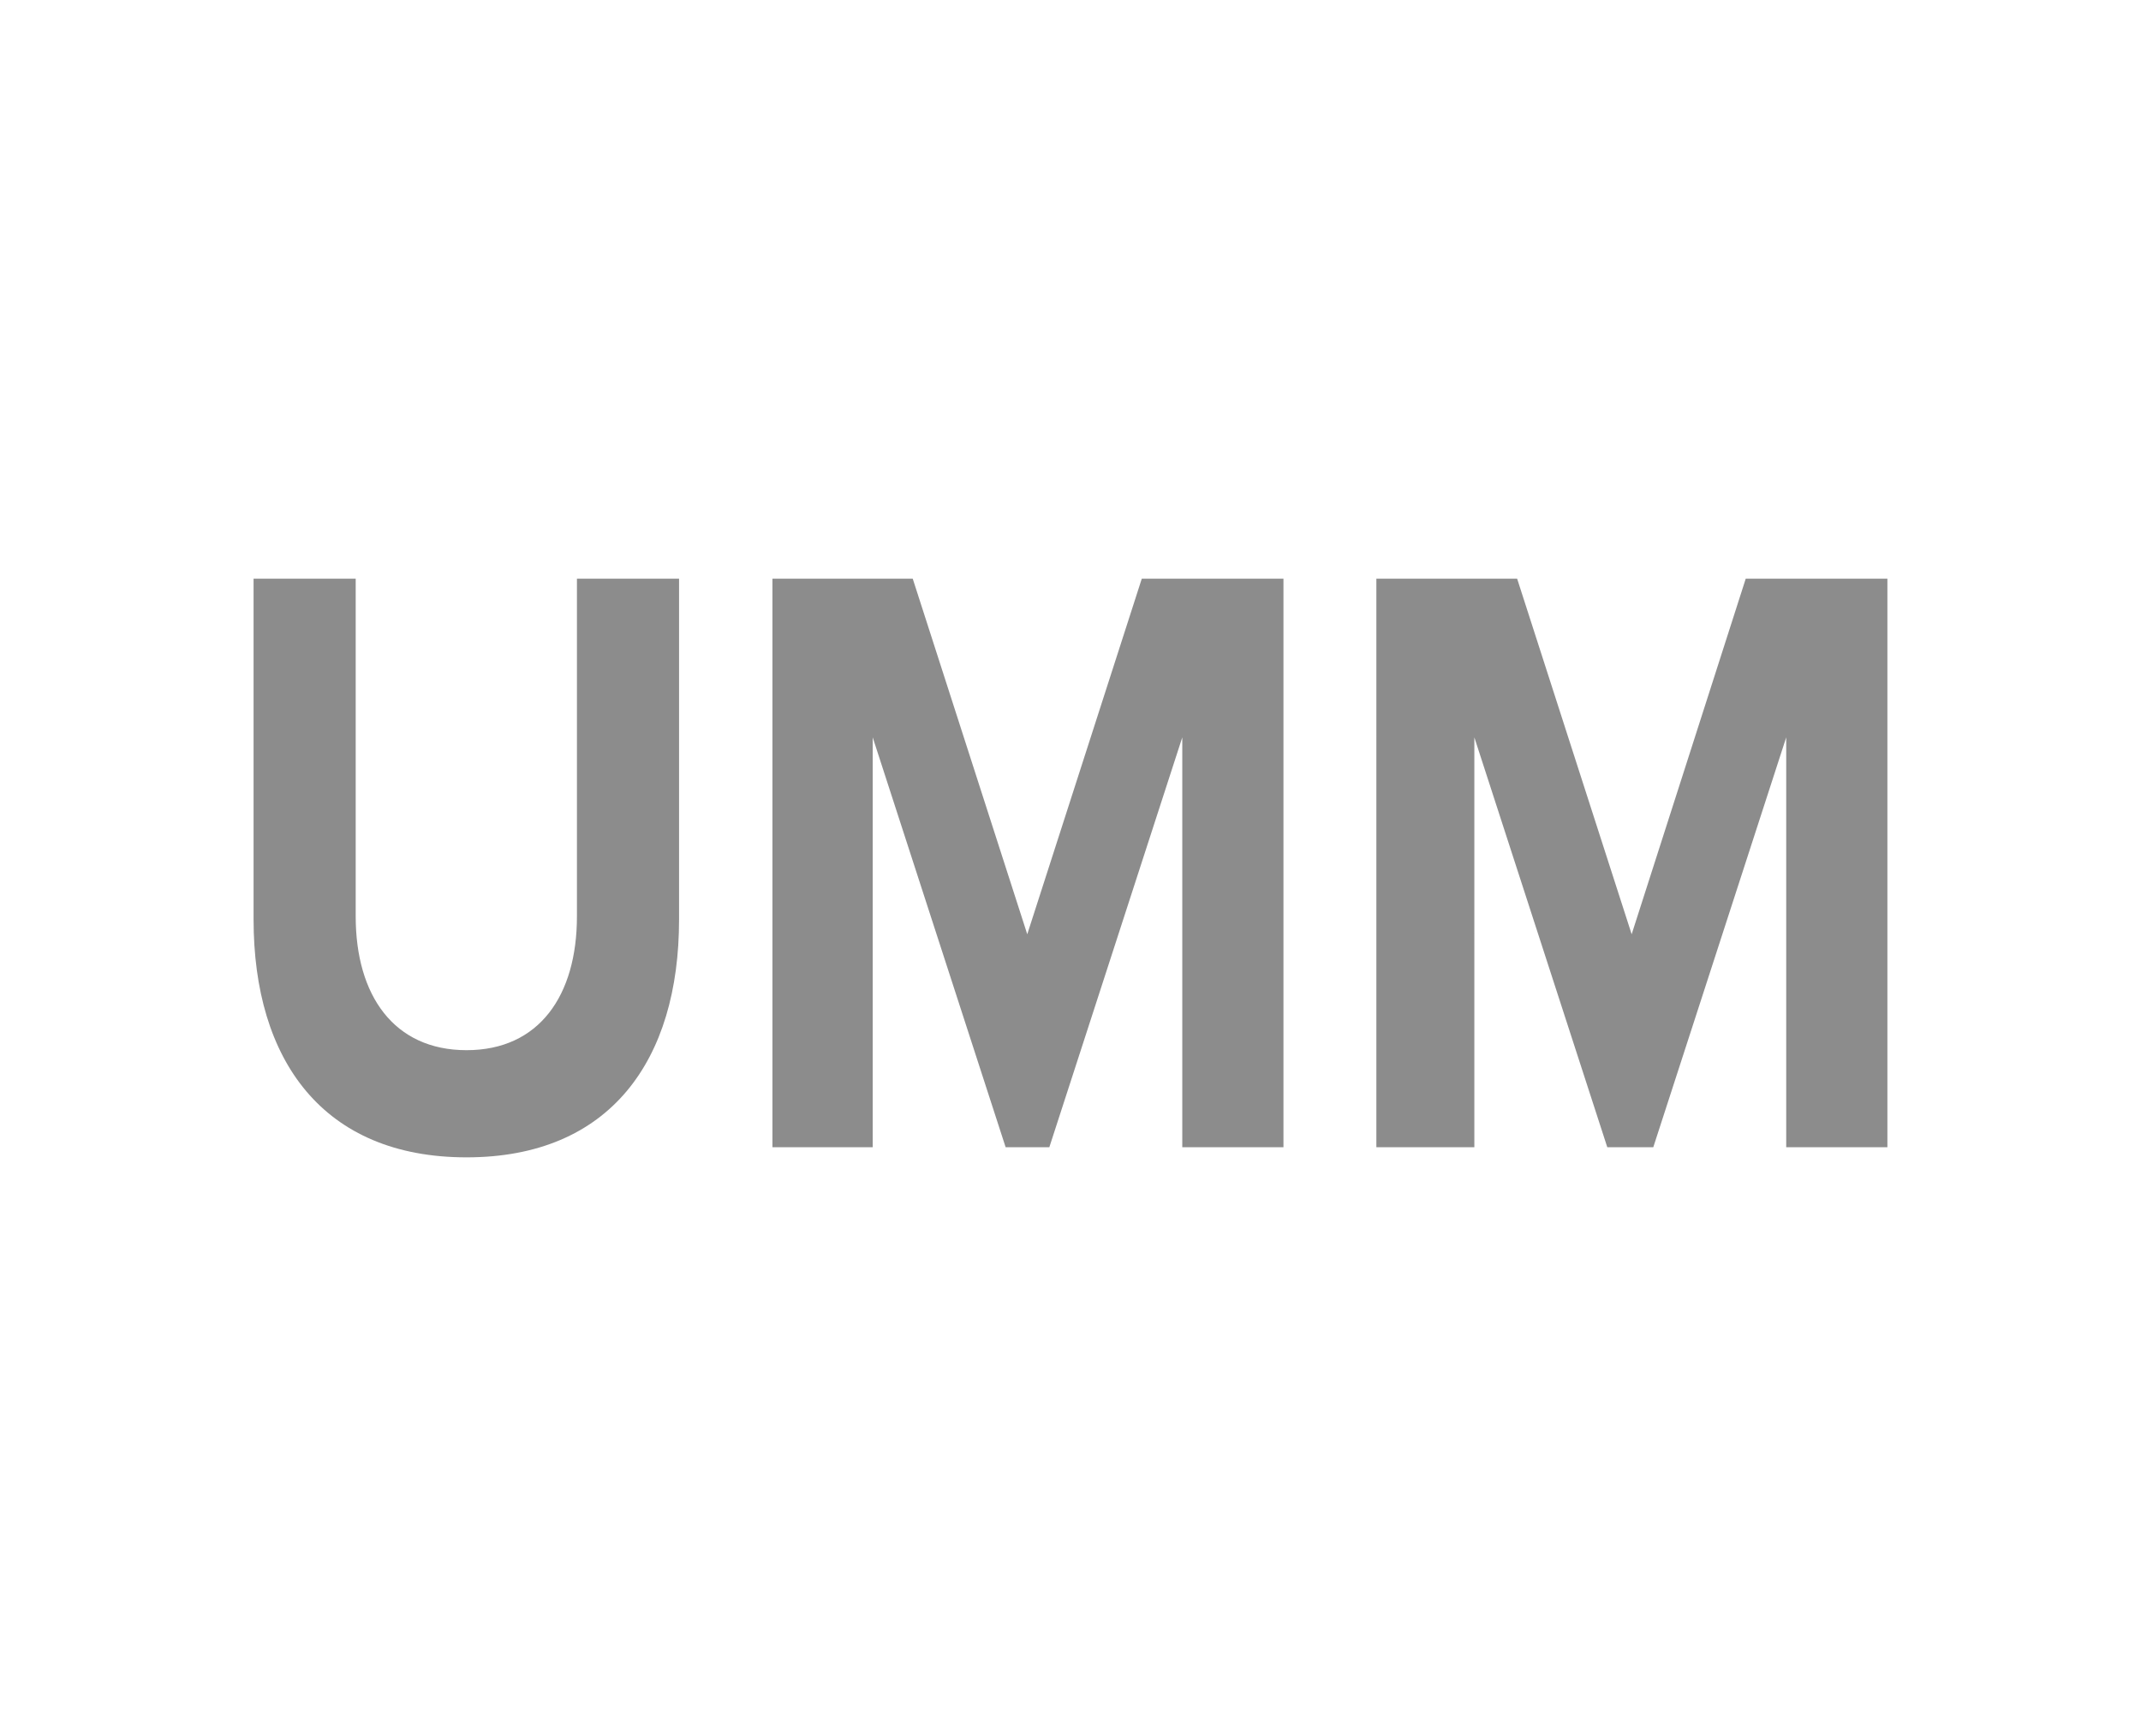 <?xml version="1.0" encoding="utf-8"?>
<!-- Generator: Adobe Illustrator 23.0.1, SVG Export Plug-In . SVG Version: 6.00 Build 0)  -->
<svg version="1.1" id="Layer_1" xmlns="http://www.w3.org/2000/svg" xmlns:xlink="http://www.w3.org/1999/xlink" x="0px" y="0px"
	 width="148px" height="120px" viewBox="0 0 148 120" enable-background="new 0 0 148 120" xml:space="preserve">
<title>UMM</title>
<g>
	<path fill="#8C8C8C" d="M17.529,63.561V40h7.059v23.339c0,5.469,2.639,9.253,7.663,9.253s7.631-3.784,7.631-9.253V40h7.059v23.561
		c0,9.73-4.769,16.439-14.69,16.439S17.529,73.291,17.529,63.561z"/>
	<path fill="#8C8C8C" d="M81.727,79.3V50.97L72.537,79.3h-3.021L60.328,50.97V79.3h-6.932V40h9.698l7.917,24.579L78.928,40h9.793
		v39.3H81.727z"/>
	<path fill="#8C8C8C" d="M123.475,79.3V50.97L114.286,79.3h-3.18l-9.189-28.331V79.3h-6.773V40h9.73l7.917,24.579L120.677,40h9.793
		v39.3H123.475z"/>
</g>
</svg>
